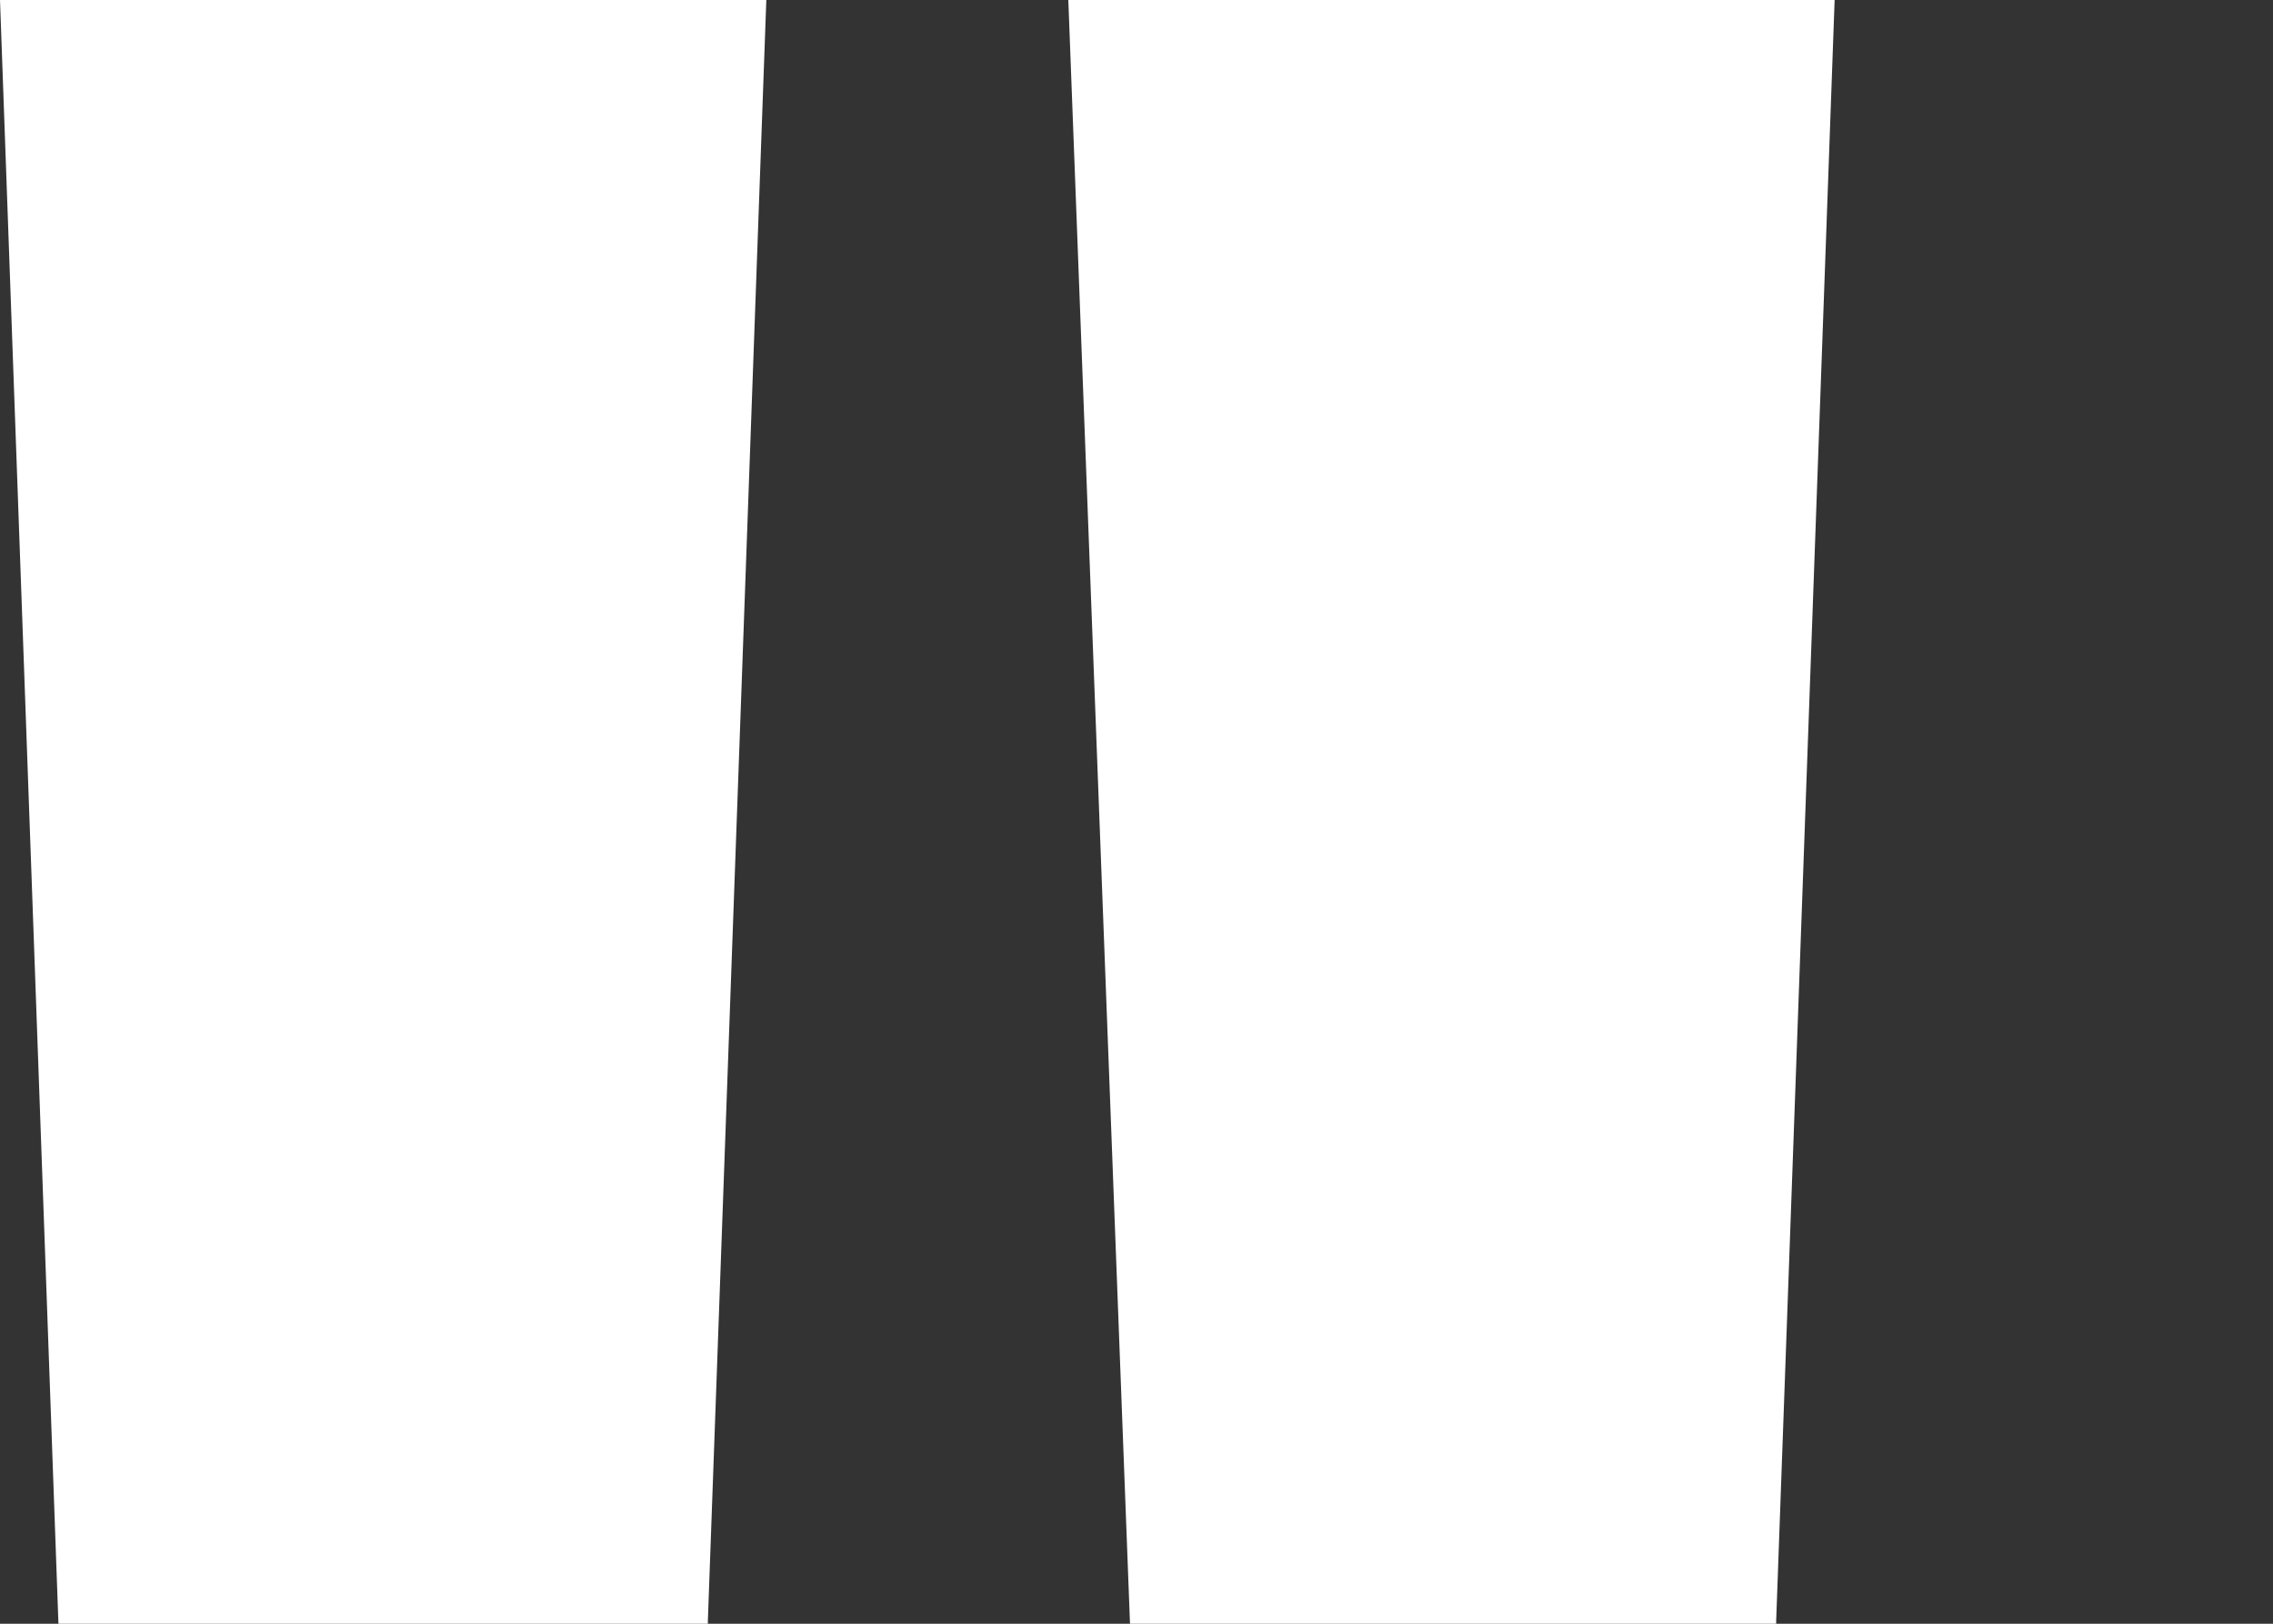 <?xml version="1.0" encoding="UTF-8"?>
<svg xmlns="http://www.w3.org/2000/svg" version="1.1" viewBox="0 0 70 50">
  <rect x="0" y="0" width="70" height="50" fill="#333333" stroke="none"/>
  <defs>
    <style>
      .cls-1 {
        fill: #fff;
      }
    </style>
  </defs>
  <!-- Generator: Adobe Illustrator 28.7.1, SVG Export Plug-In . SVG Version: 1.2.0 Build 142)  -->
  <g>
    <g id="Layer_1">
      <path id="Path_504" class="cls-1" d="M21.8,50H1.8L0,0h23.6l-1.8,49.9ZM54.7,50h-19.9L32.9,0h23.6l-1.8,49.9Z"/>
    </g>
  </g>
</svg>